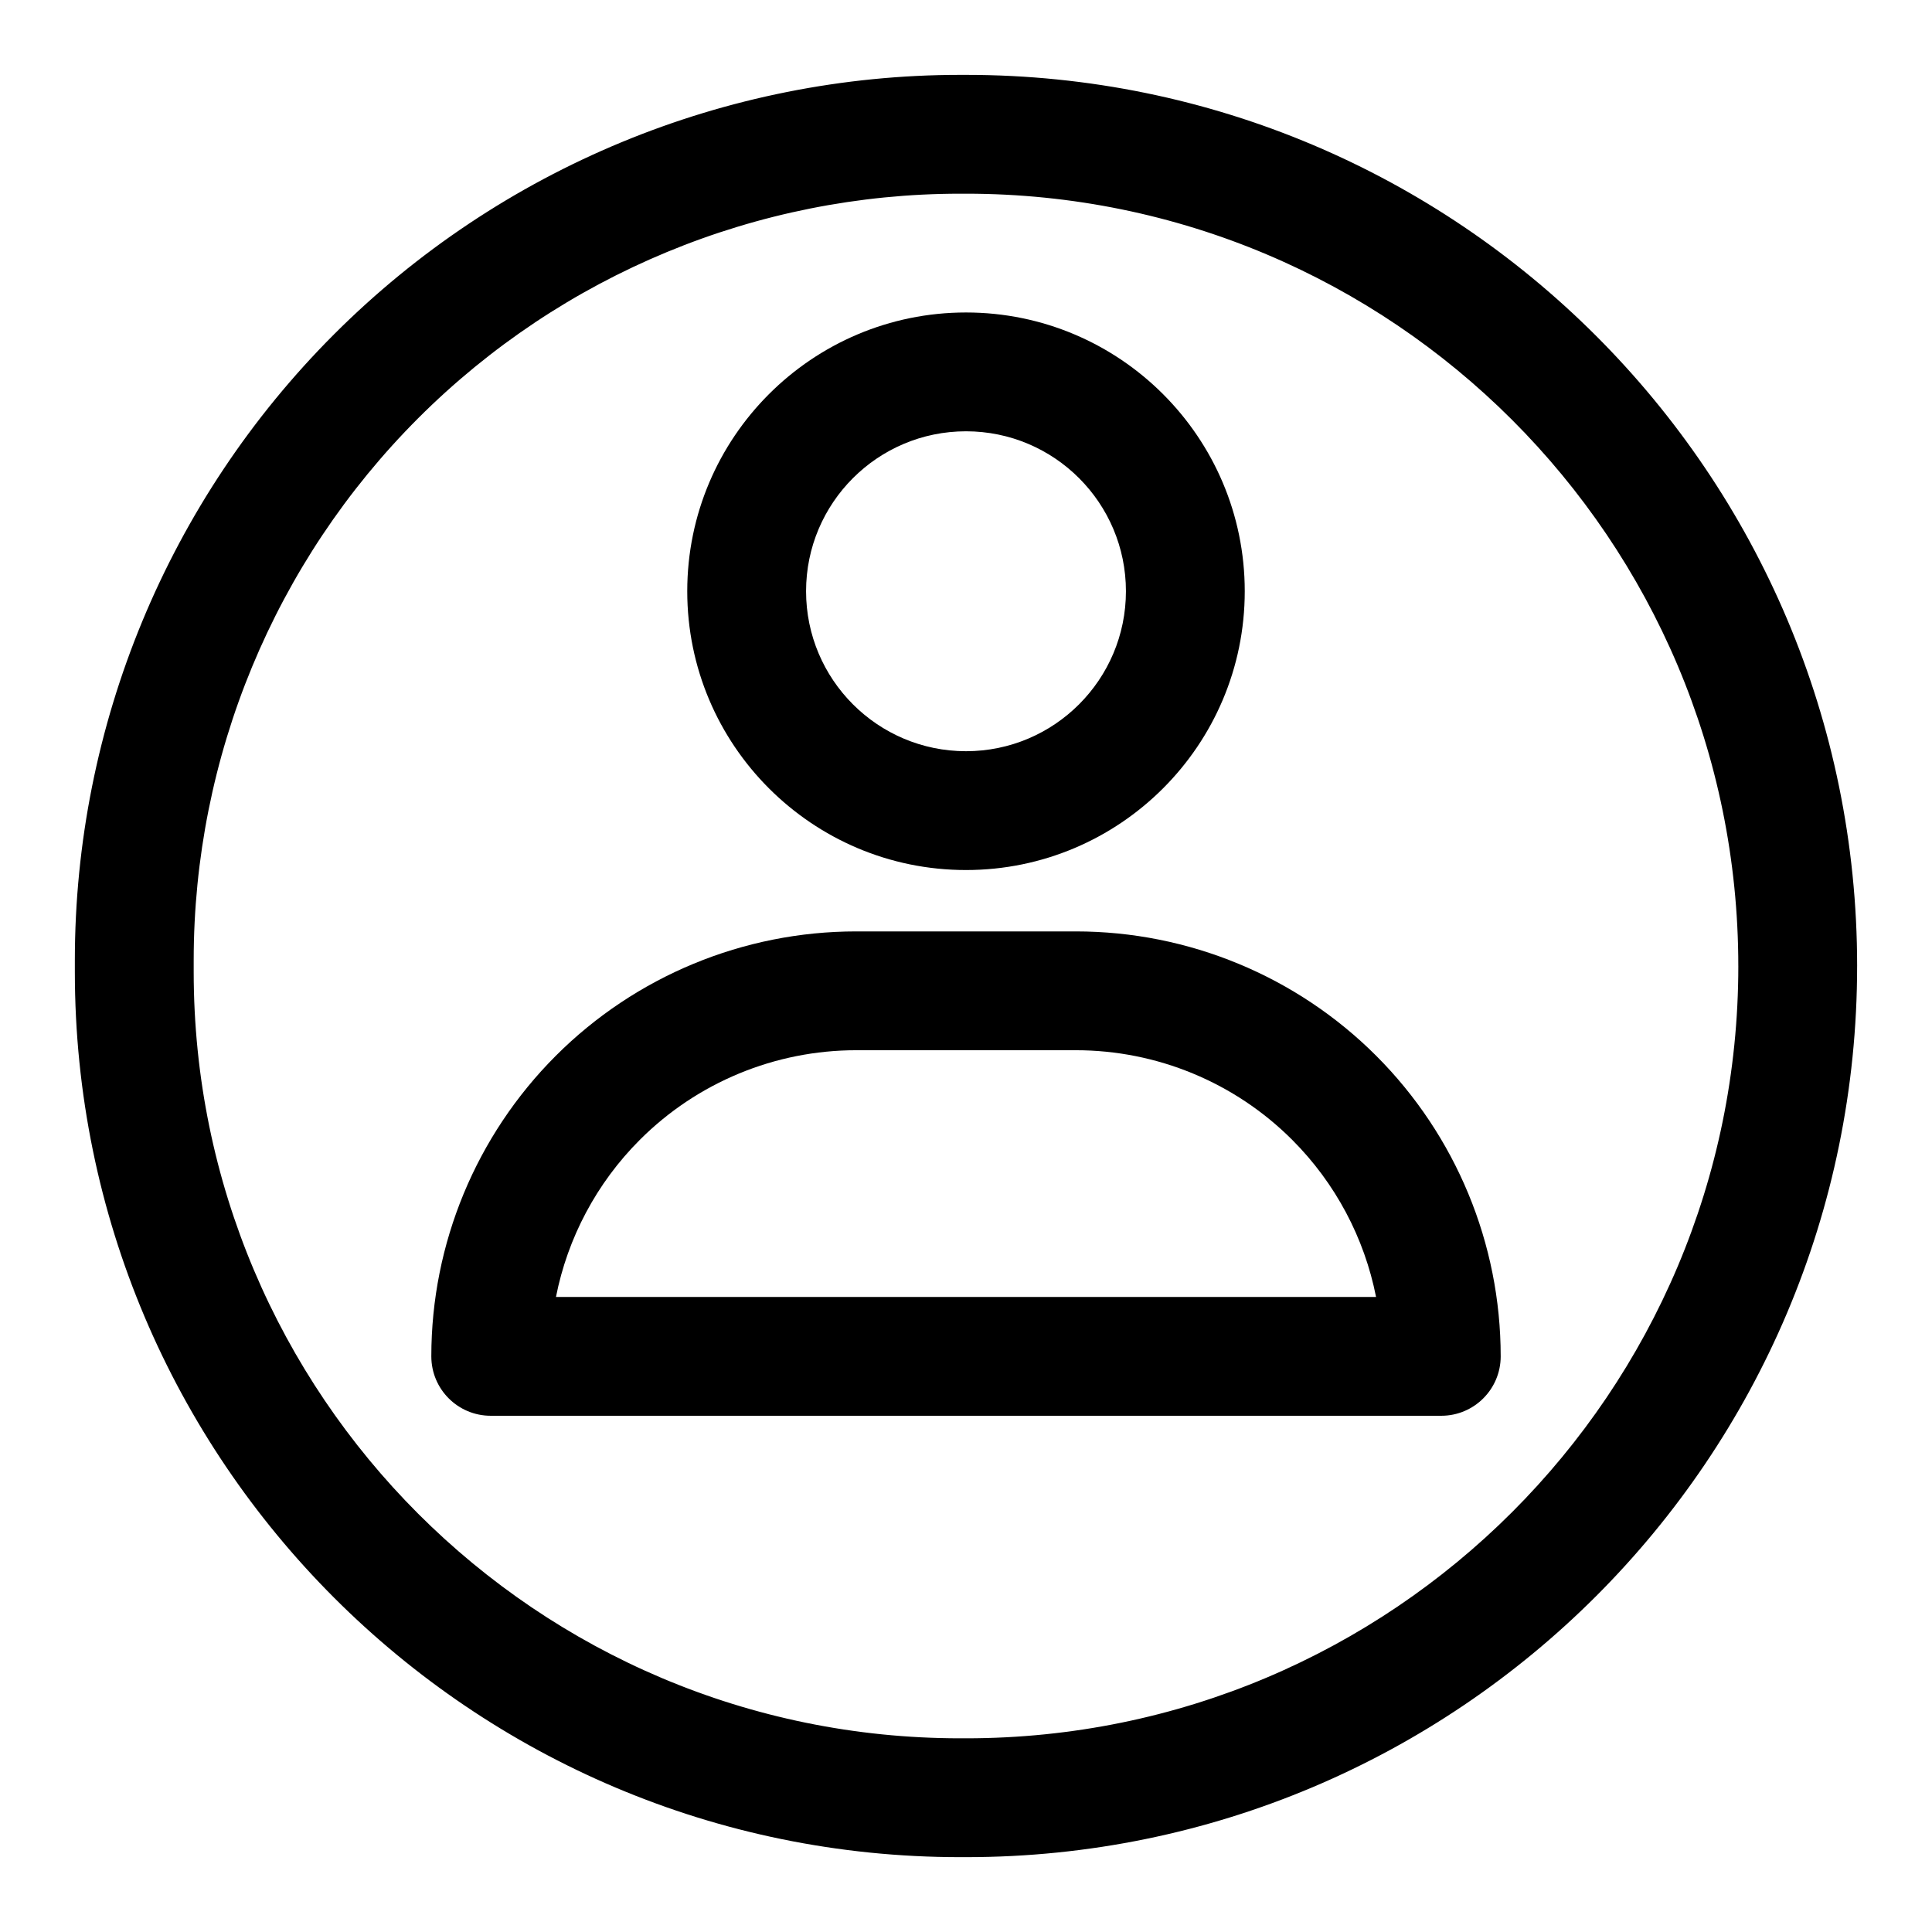 <?xml version="1.0" encoding="UTF-8"?>
<!-- Uploaded to: SVG Repo, www.svgrepo.com, Generator: SVG Repo Mixer Tools -->
<svg fill="#000000" width="800px" height="800px" version="1.1" viewBox="144 144 512 512" xmlns="http://www.w3.org/2000/svg">
 <g fill-rule="evenodd">
  <path d="m541.7 503.45c0 8.691-7.055 15.742-15.742 15.742h-251.91c-8.691 0-15.742-7.039-15.742-15.742v-0.016c0-29.867 11.871-58.504 32.984-79.633 21.113-21.113 49.75-32.969 79.617-32.969h58.191c29.867 0 58.504 11.855 79.617 32.969 21.113 21.129 32.984 49.766 32.984 79.633v0.016zm-33.031-15.742c-3.086-15.648-10.77-30.18-22.215-41.629-15.207-15.223-35.848-23.758-57.355-23.758h-58.191c-21.508 0-42.148 8.535-57.355 23.758-11.445 11.445-19.129 25.977-22.215 41.629z"/>
  <path d="m400 226.81c-40.777 0-73.871 33.109-73.871 73.871 0 40.777 33.094 73.887 73.871 73.887s73.871-33.109 73.871-73.887c0-40.762-33.094-73.871-73.871-73.871zm0 31.488c23.395 0 42.383 18.988 42.383 42.383 0 23.395-18.988 42.398-42.383 42.398s-42.383-19.004-42.383-42.398c0-23.395 18.988-42.383 42.383-42.383z"/>
  <path d="m636.16 400c0-130.42-105.74-236.16-236.16-236.16h-1.512c-62.234 0-121.92 24.719-165.93 68.723s-68.723 103.69-68.723 165.93v3.023c0 129.59 105.06 234.65 234.65 234.65h1.512c130.42 0 236.16-105.74 236.16-236.16zm-31.488 0c0 113.04-91.629 204.67-204.67 204.67h-1.512c-112.21 0-203.16-90.953-203.16-203.16v-3.023c0-53.875 21.41-105.56 59.496-143.66 38.102-38.086 89.789-59.496 143.66-59.496h1.512c113.04 0 204.67 91.629 204.67 204.67z"/>
 </g>
</svg>